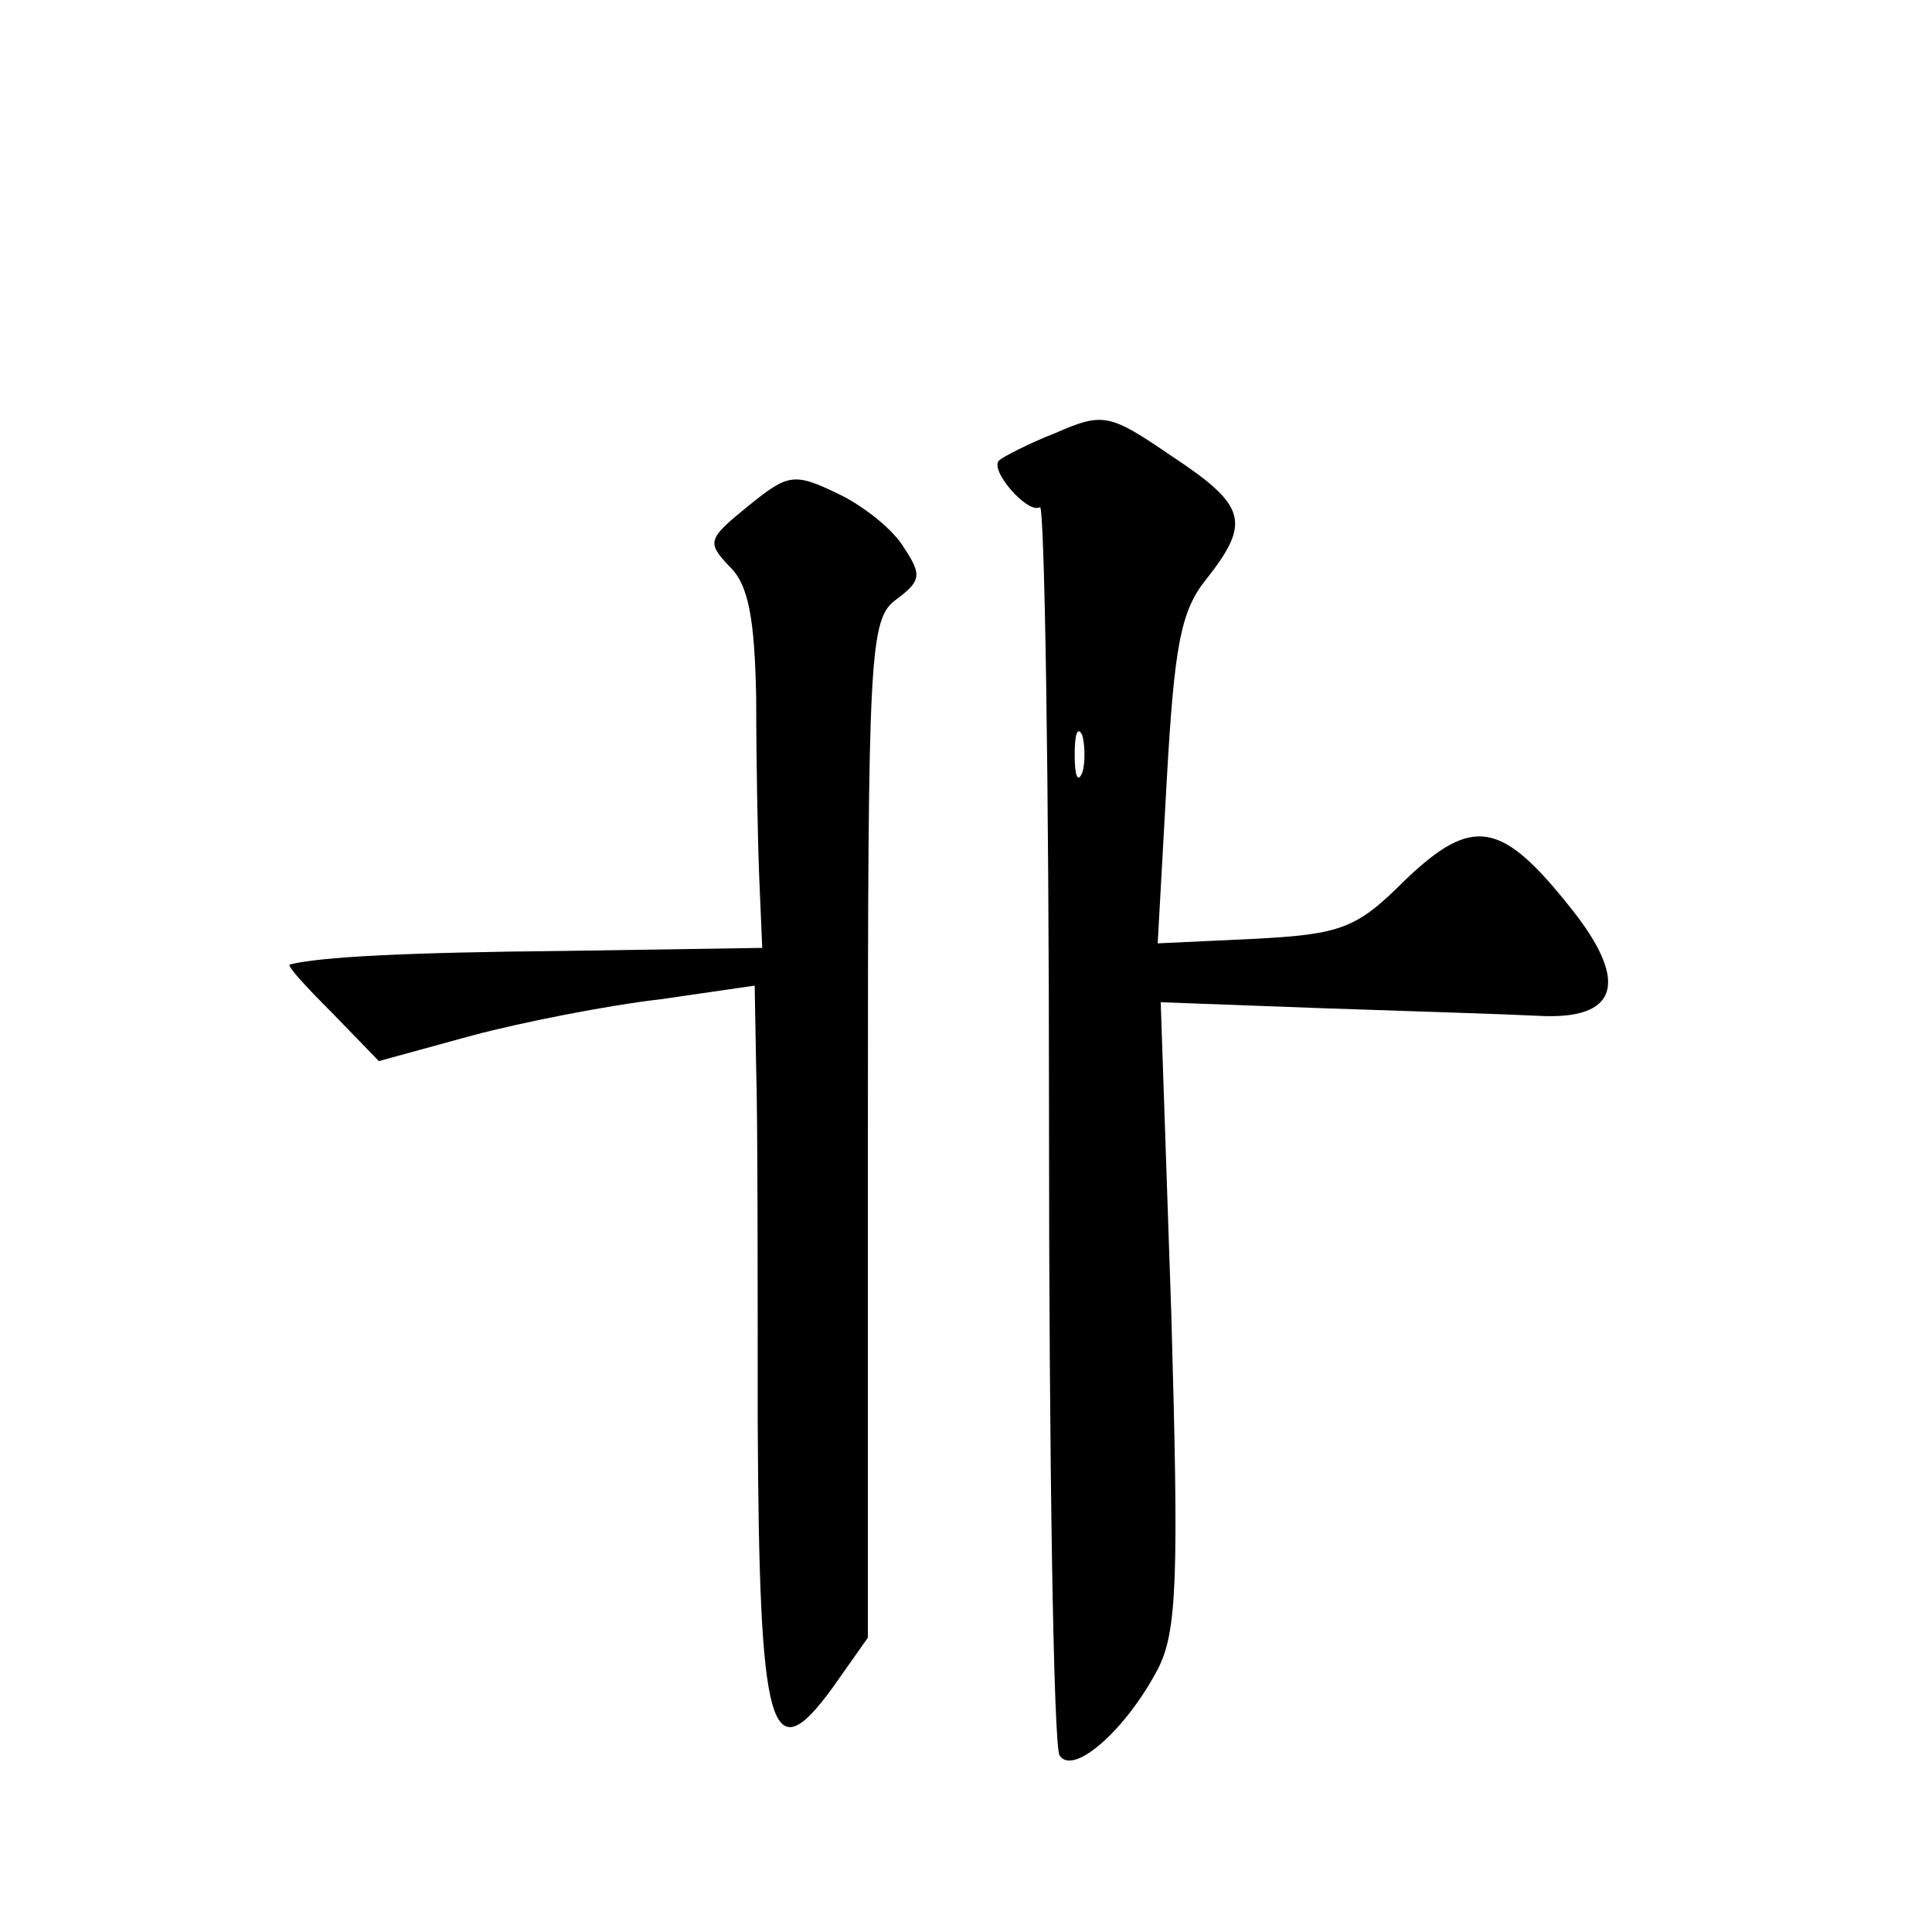 <?xml version="1.0" standalone="no"?>
<!DOCTYPE svg PUBLIC "-//W3C//DTD SVG 20010904//EN"
 "http://www.w3.org/TR/2001/REC-SVG-20010904/DTD/svg10.dtd">
<svg version="1.0" xmlns="http://www.w3.org/2000/svg"
 width="128pt" height="128pt" viewBox="0 0 128 128"
 preserveAspectRatio="xMidYMid meet">
<g transform="translate(0,128) scale(0.1,-0.1)"
fill="#0" stroke="none">
<path d="M699 993 c-18 -7 -35 -16 -37 -18 -7 -6 19 -36 27 -31 3 2 6 -180 6 -406
0 -225 3 -415 7 -421 9 -14 44 17 65 57 13 25 14 61 9 236 l-7 206 108 -4 c59 -2
123 -4 142 -5 53 -3 61 22 22 71 -46 58 -65 62 -110 19 -32 -32 -42 -36 -100 -39
l-64 -3 6 108 c5 88 9 112 26 133 30 38 27 49 -23 82 -41 28 -45 29 -77 15z m18
-225 c-3 -7 -5 -2 -5 12 0 14 2 19 5 13 2 -7 2 -19 0 -25z M496 945 c-27 -22 -28
-24 -13 -40 13 -12 17 -35 18 -88 0 -40 1 -93 2 -118 l2 -47 -130 -2 c-108 -1 -163
-4 -183 -9 -2 -1 11 -15 28 -32 l31 -32 62 17 c34 9 90 20 125 24 l62 9 1 -56 c1
-31 1 -136 1 -233 1 -205 8 -233 49 -177 l24 34 0 337 c0 318 1 338 19 351 16 12
17 16 5 34 -7 12 -27 28 -44 36 -29 14 -33 13 -59 -8z"/>
</g>
</svg>
